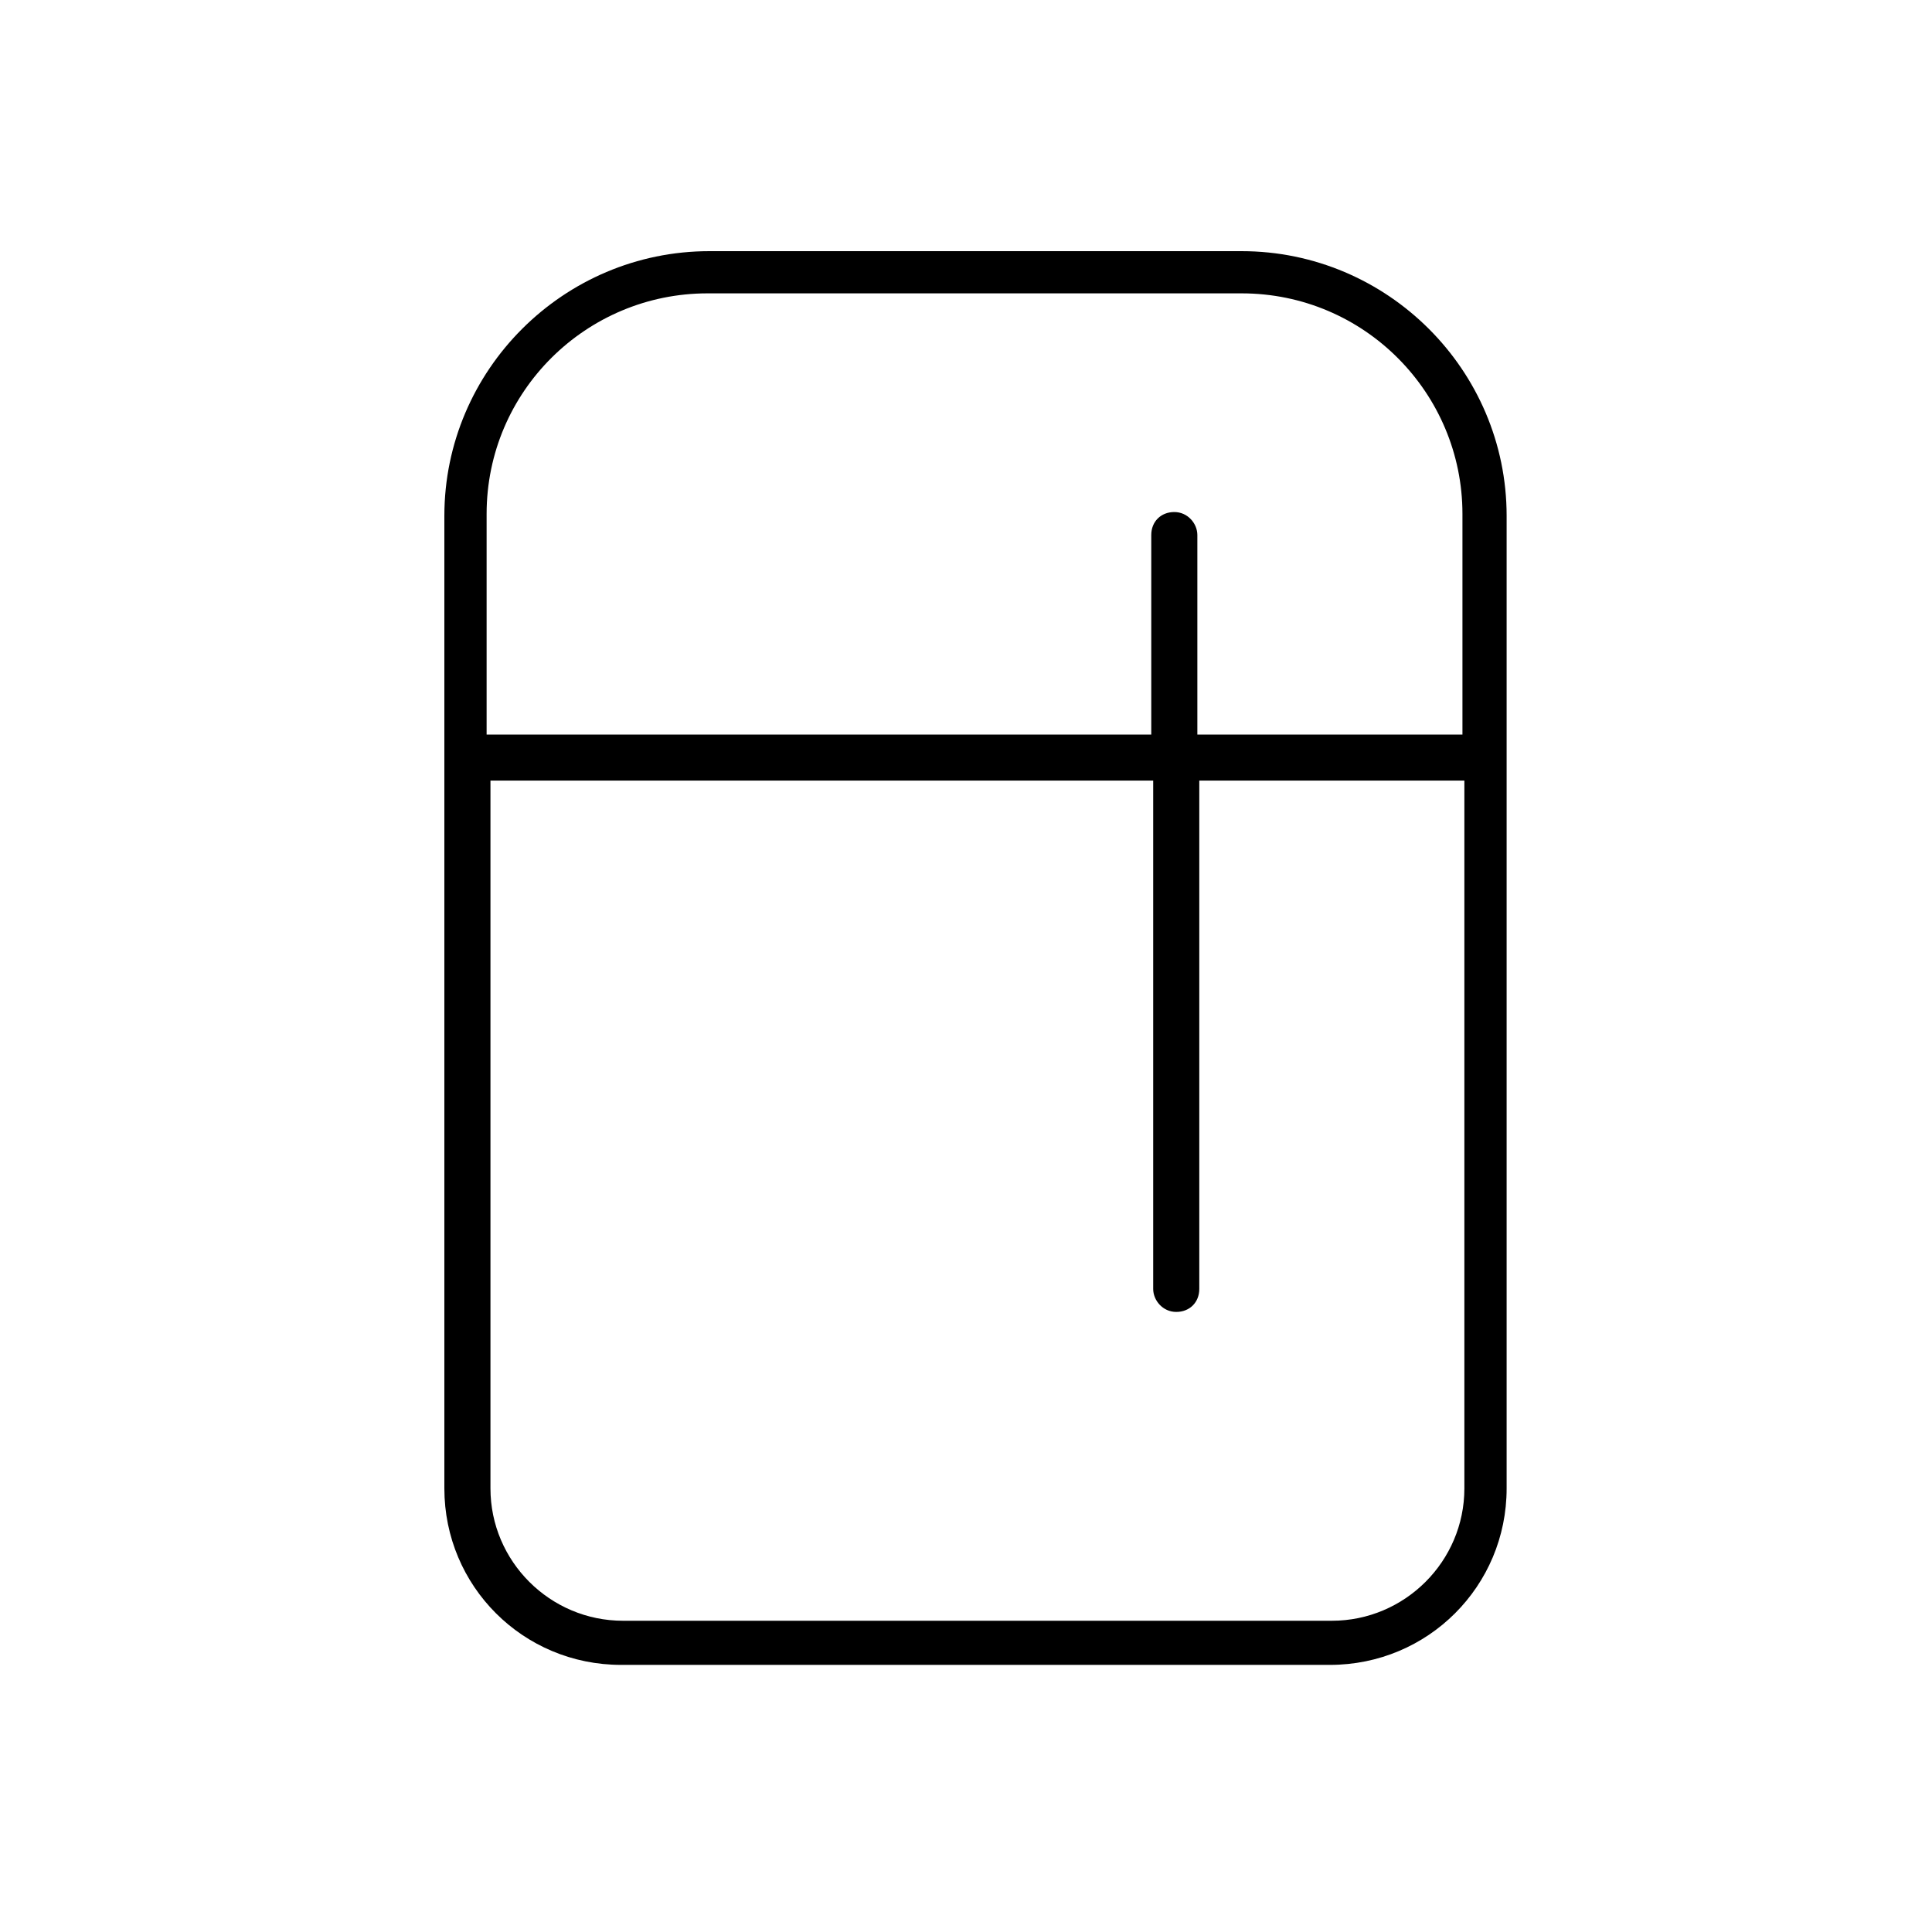<?xml version="1.0" encoding="UTF-8"?> <svg xmlns="http://www.w3.org/2000/svg" width="100" height="100" viewBox="0 0 100 100" fill="none"><path d="M64.262 15.184C70.626 15.184 75.696 20.347 75.696 26.602V38.02H61.975V27.694C61.975 27.099 61.478 26.503 60.782 26.503C60.086 26.503 59.589 26.999 59.589 27.694V38.02H25.187V26.602C25.187 20.248 30.358 15.184 36.621 15.184H64.163H64.262ZM59.689 40.403V66.714C59.689 67.309 60.186 67.905 60.882 67.905C61.578 67.905 62.075 67.409 62.075 66.714V40.403H75.796V77.04C75.796 80.812 72.714 83.89 68.935 83.89H32.247C28.468 83.89 25.386 80.812 25.386 77.04V40.403H59.788H59.689ZM23 26.701V77.04C23 82.103 27.076 86.174 32.147 86.174H68.836C73.907 86.174 77.983 82.103 77.983 77.04V26.701C77.983 19.156 71.819 13 64.262 13H36.721C29.165 13 23 19.156 23 26.701Z" fill="black"></path></svg> 